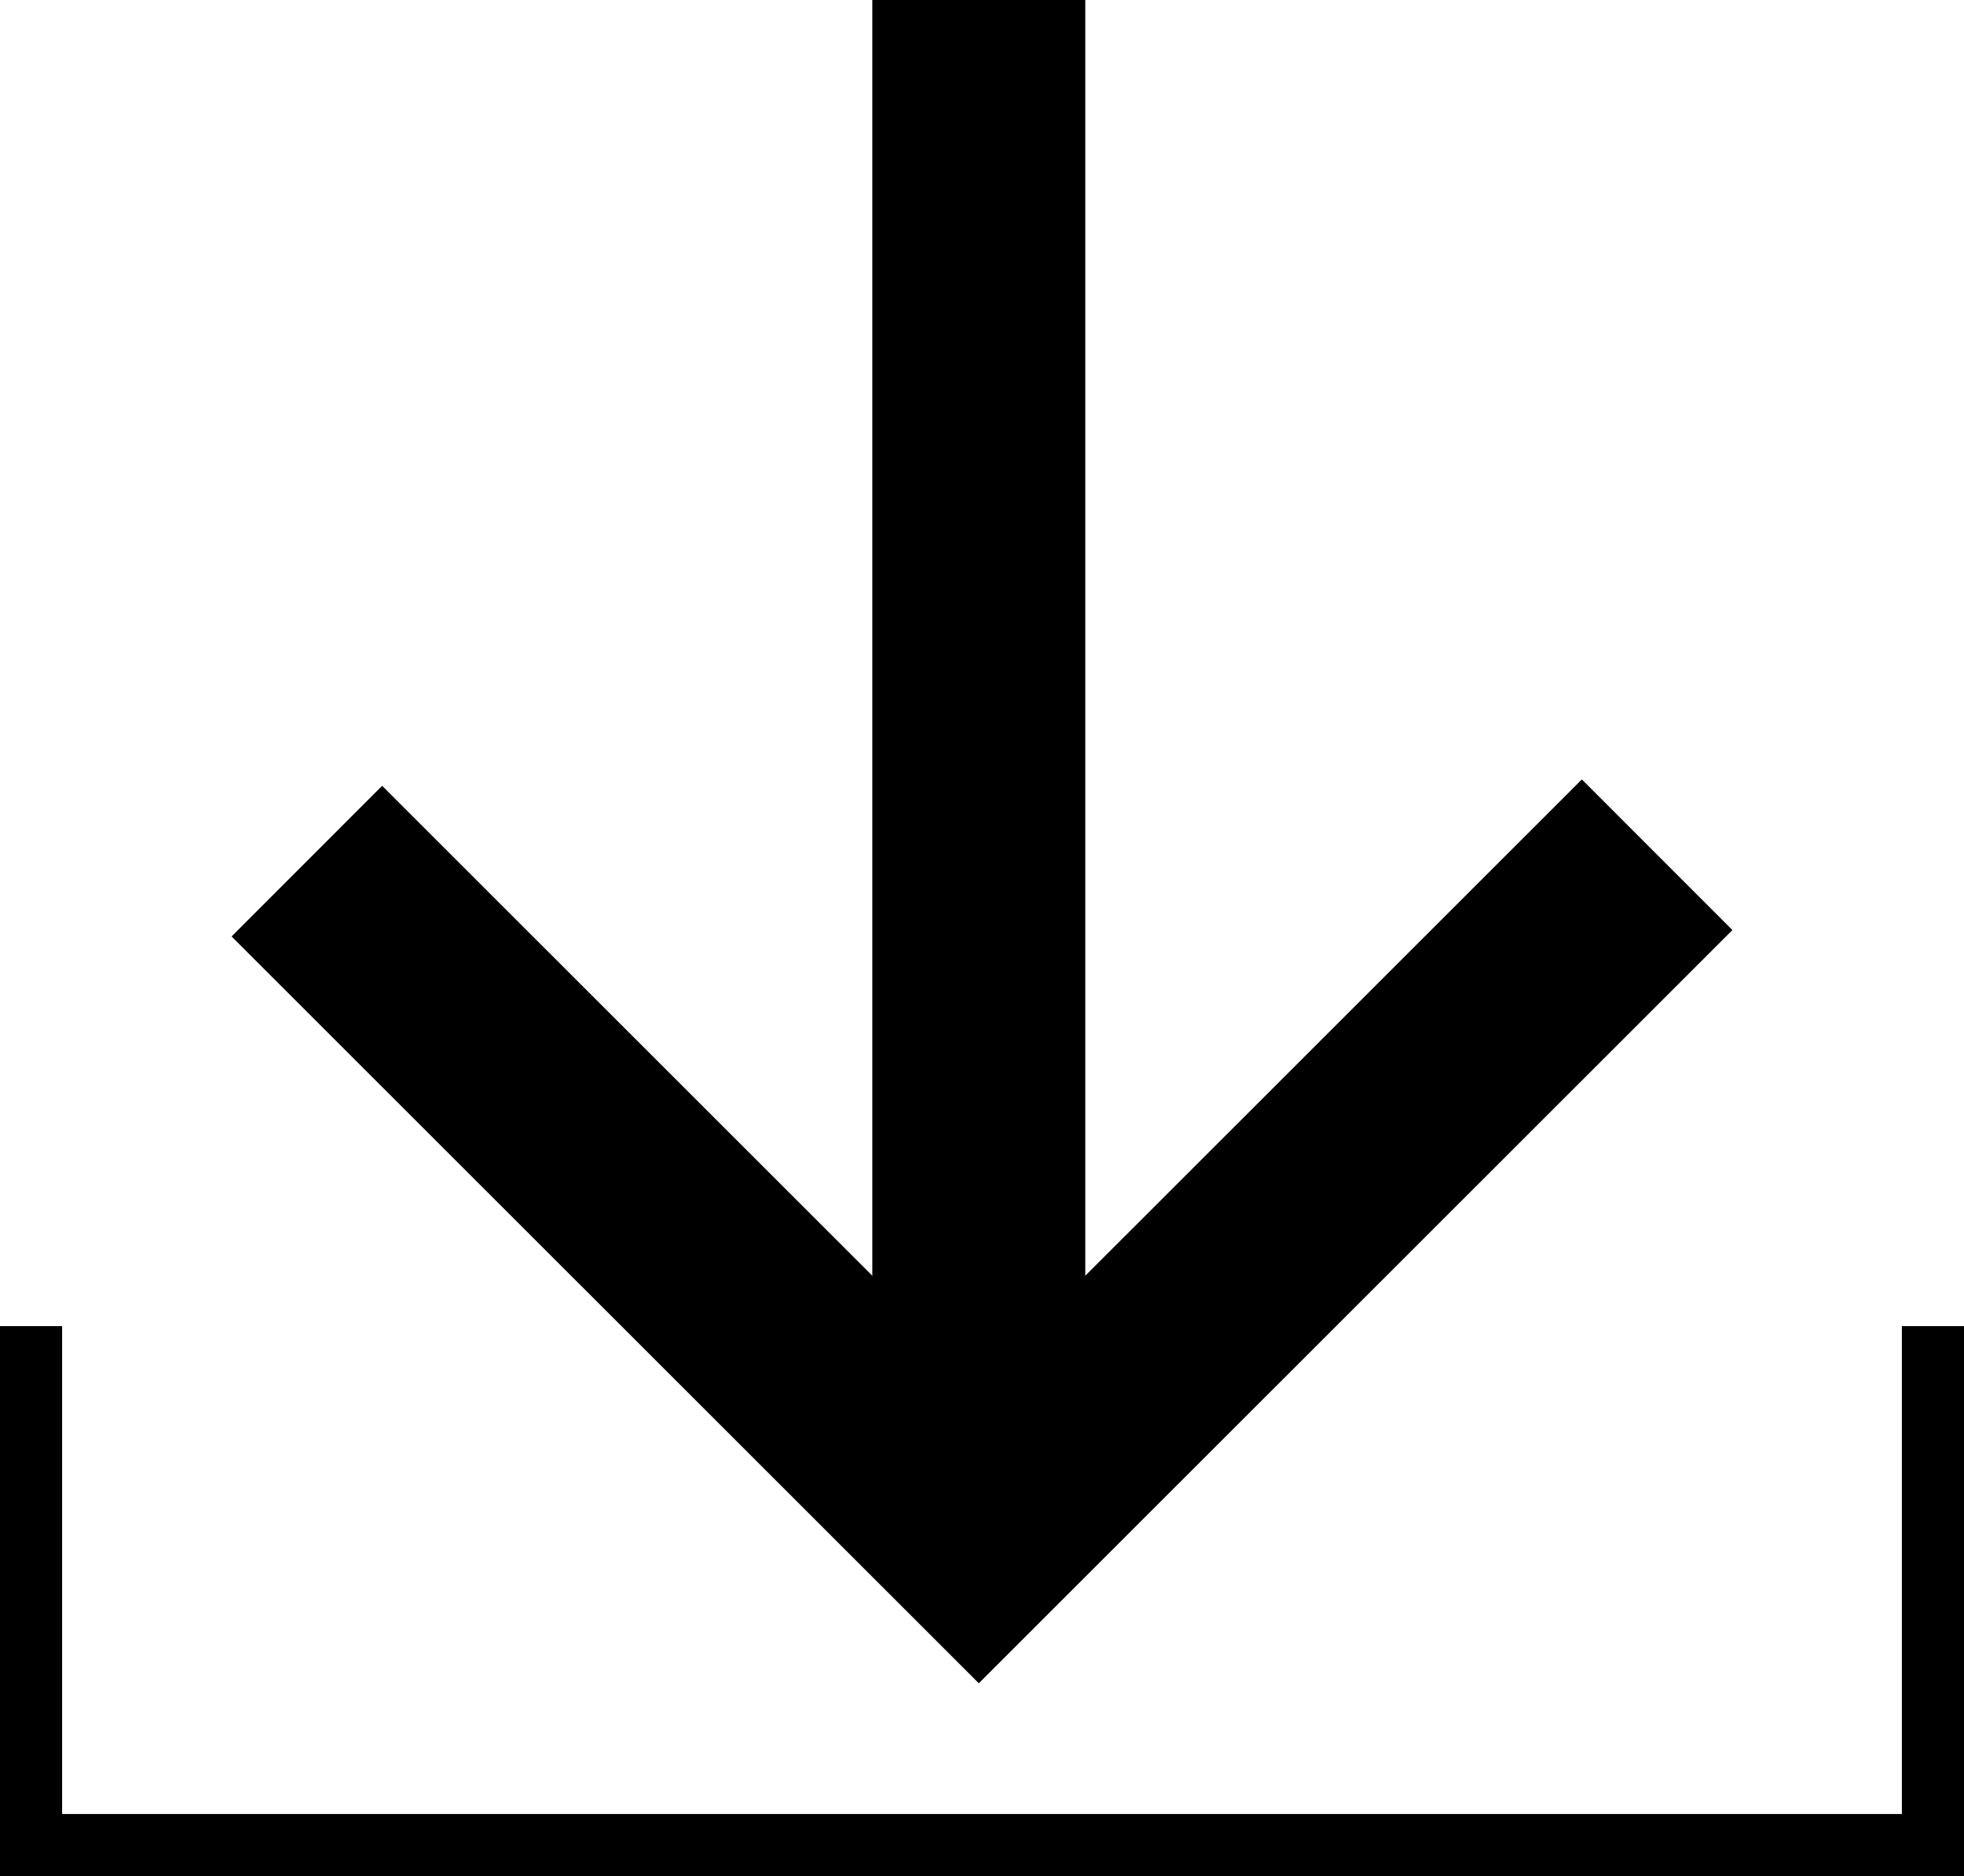<svg xmlns="http://www.w3.org/2000/svg" width="55.33" height="52.855" viewBox="0 0 55.33 52.855">
  <g id="download-wsb" transform="translate(-5.635 -6.14)">
    <g id="Group_1" data-name="Group 1">
      <path id="Path_2" data-name="Path 2" d="M52.32,30.22,33.21,49.32,14.28,30.4" fill="none" stroke="#000" stroke-miterlimit="10" stroke-width="6"/>
      <line id="Line_1" data-name="Line 1" y1="43.18" transform="translate(33.21 6.14)" fill="none" stroke="#000" stroke-miterlimit="10" stroke-width="6"/>
    </g>
    <path id="Path_3" data-name="Path 3" d="M6.51,43.5V58.12H60.09V43.5" fill="none" stroke="#000" stroke-miterlimit="10" stroke-width="1.75"/>
  </g>
</svg>
